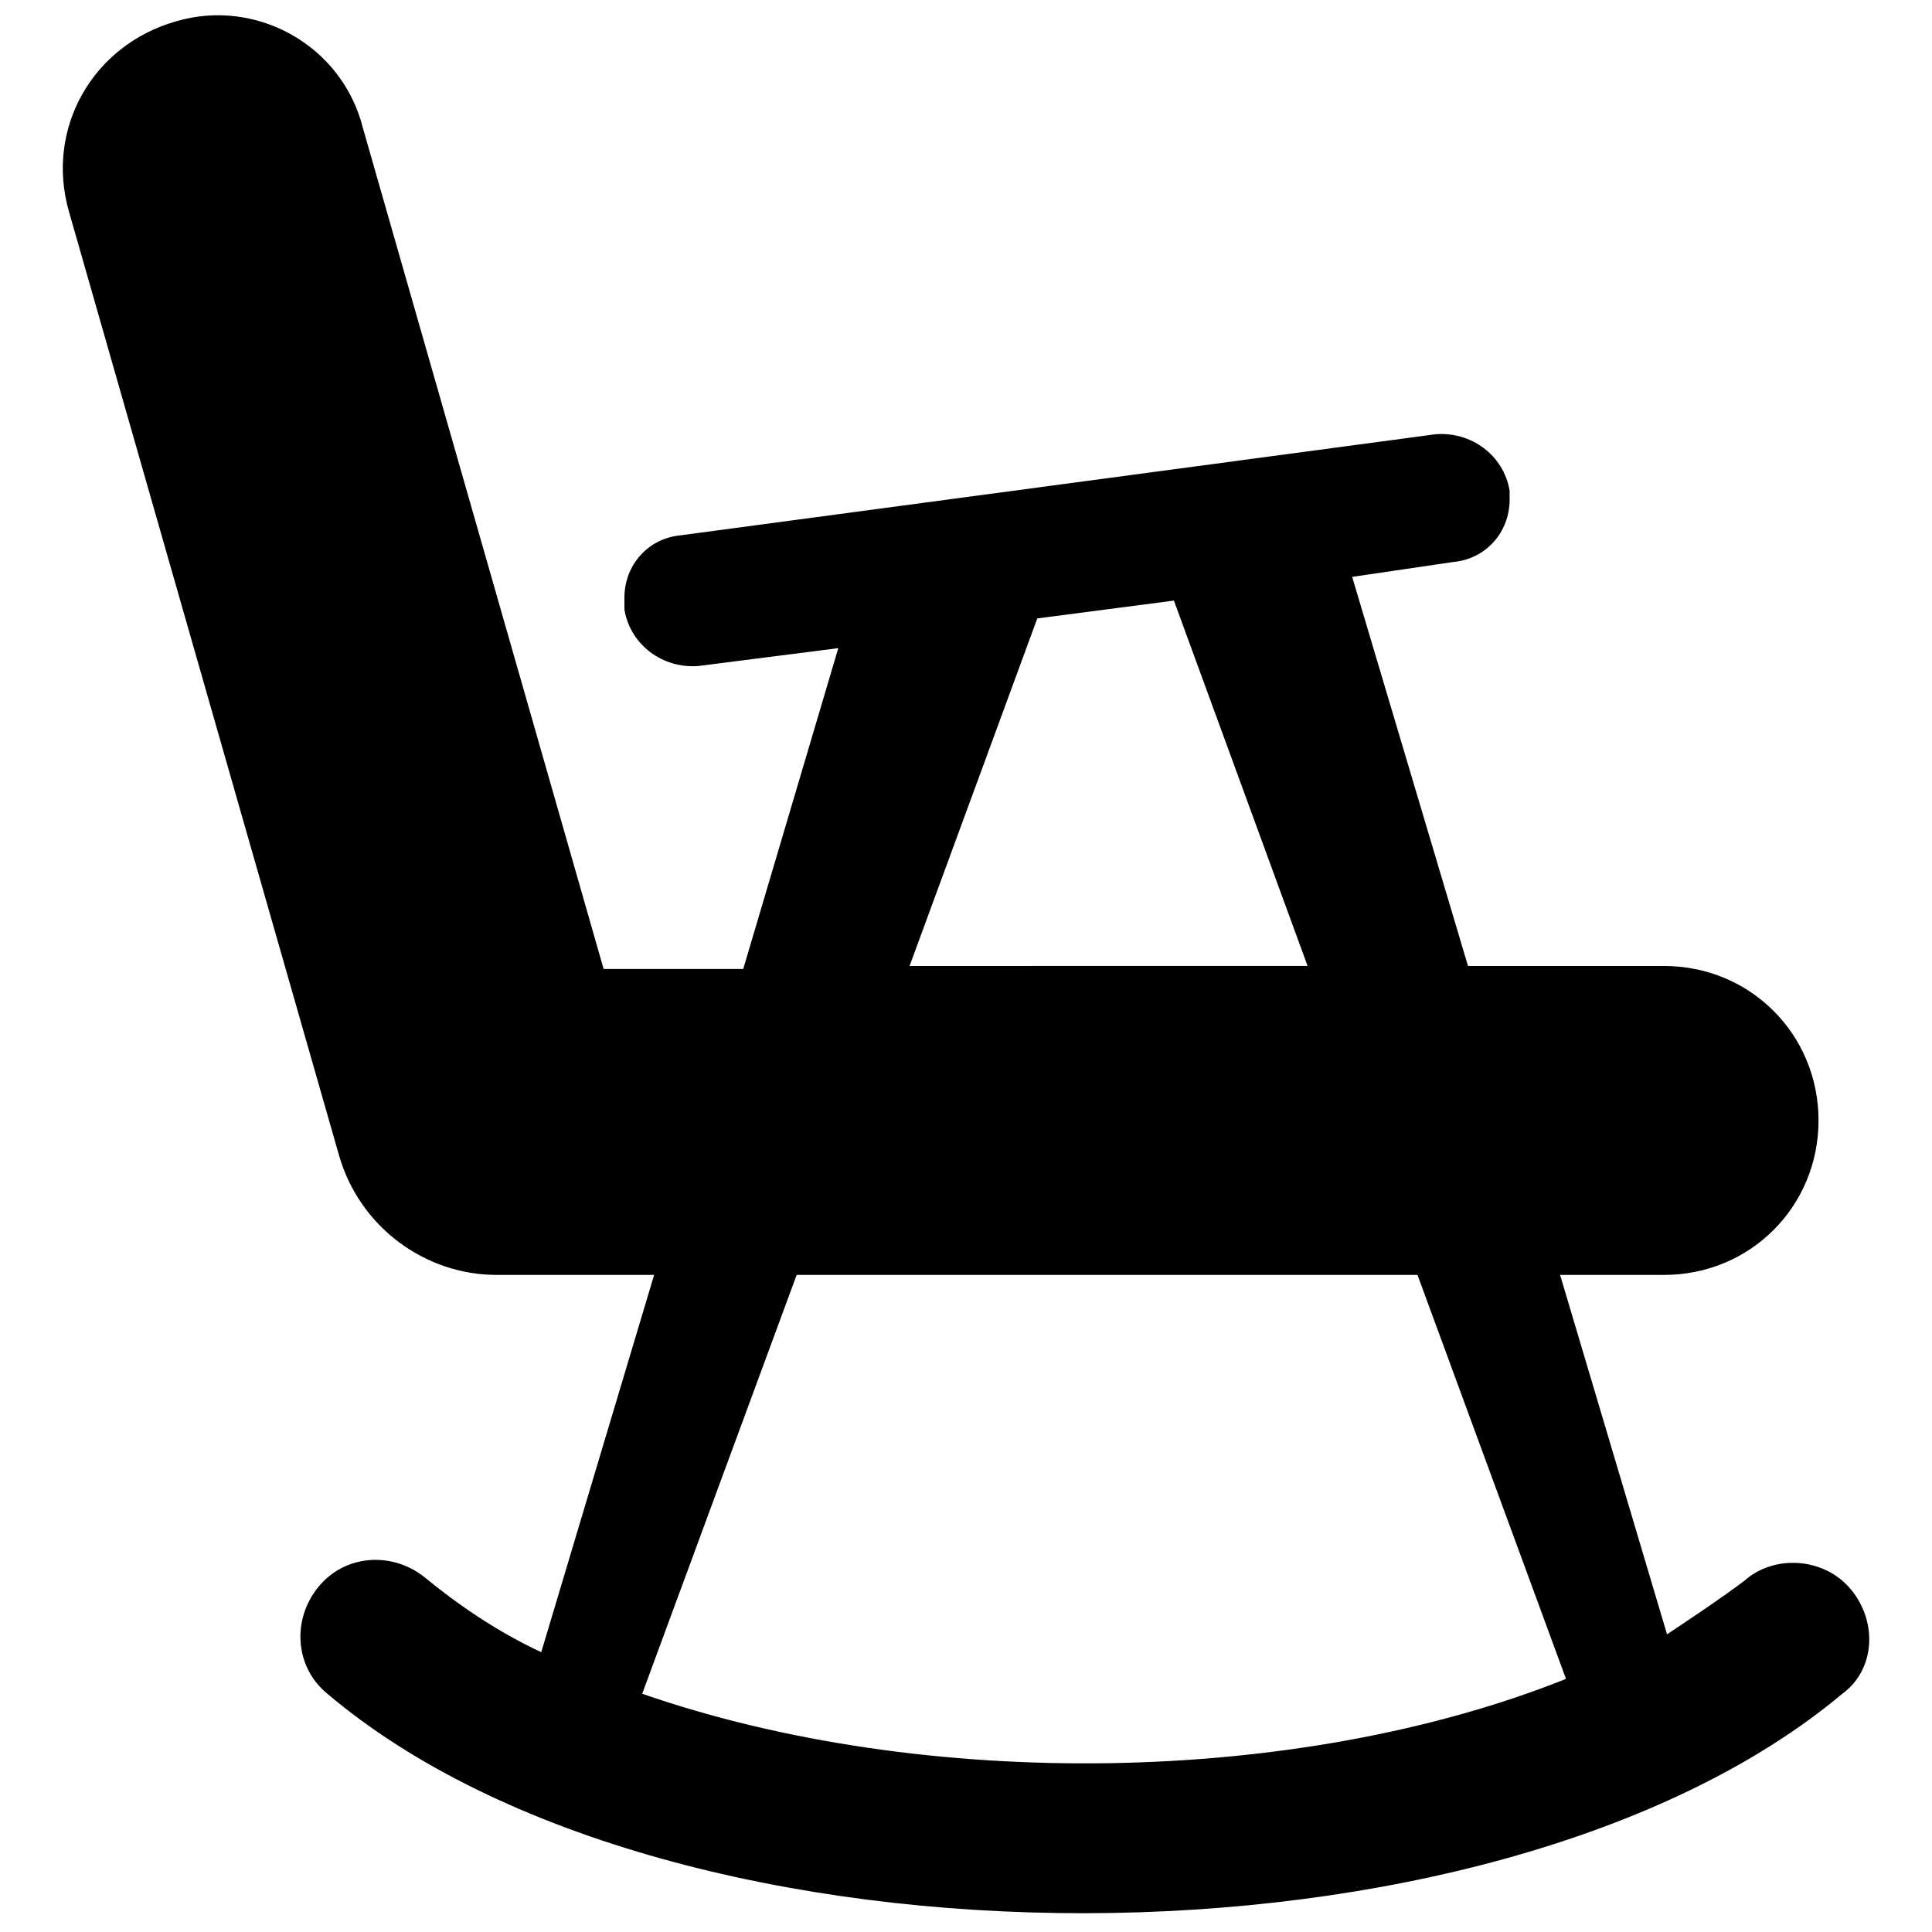 <?xml version="1.0" encoding="UTF-8"?>
<!-- Uploaded to: ICON Repo, www.iconrepo.com, Generator: ICON Repo Mixer Tools -->
<svg width="800px" height="800px" version="1.1" viewBox="144 144 512 512" xmlns="http://www.w3.org/2000/svg">
 <defs>
  <clipPath id="a">
   <path d="m160 148.09h480v503.81h-480z"/>
  </clipPath>
 </defs>
 <g clip-path="url(#a)">
  <path d="m634.59 565.31c-7.086-8.66-20.469-9.445-28.34-2.363-6.297 4.723-13.383 9.445-20.469 14.168l-28.34-95.25h27.551c22.828 0 40.934-18.105 40.934-40.934s-18.105-40.934-40.934-40.934h-51.957l-30.699-103.12h0.004l26.766-3.938c8.66-0.789 14.957-7.871 14.957-16.531v-2.363c-1.574-9.445-10.234-15.742-19.68-14.957l-199.95 26.766c-8.66 0.789-14.957 7.871-14.957 16.531v3.148c1.574 9.445 10.234 15.742 19.68 14.957l37-4.723-25.191 85.02h-37l-63.766-222.78c-5.508-22.043-28.34-34.637-49.594-28.34-22.039 6.297-34.637 28.34-28.34 50.383l71.637 250.33c5.512 18.895 22.828 31.488 41.723 31.488h41.723l-29.914 99.977c-11.809-5.512-22.043-12.594-30.699-19.68-8.66-7.086-21.254-6.297-28.34 2.363s-6.297 21.254 2.363 28.34c92.102 77.934 309.37 77.145 401.47 0 8.656-6.305 9.441-18.902 2.359-27.559zm-215.7-257.42 36.211-4.723 35.426 96.824-105.48 0.004zm-104.7 284.97 40.934-111h164.52l39.359 107.06c-70.848 28.34-170.04 29.914-244.82 3.938z"/>
 </g>
</svg>